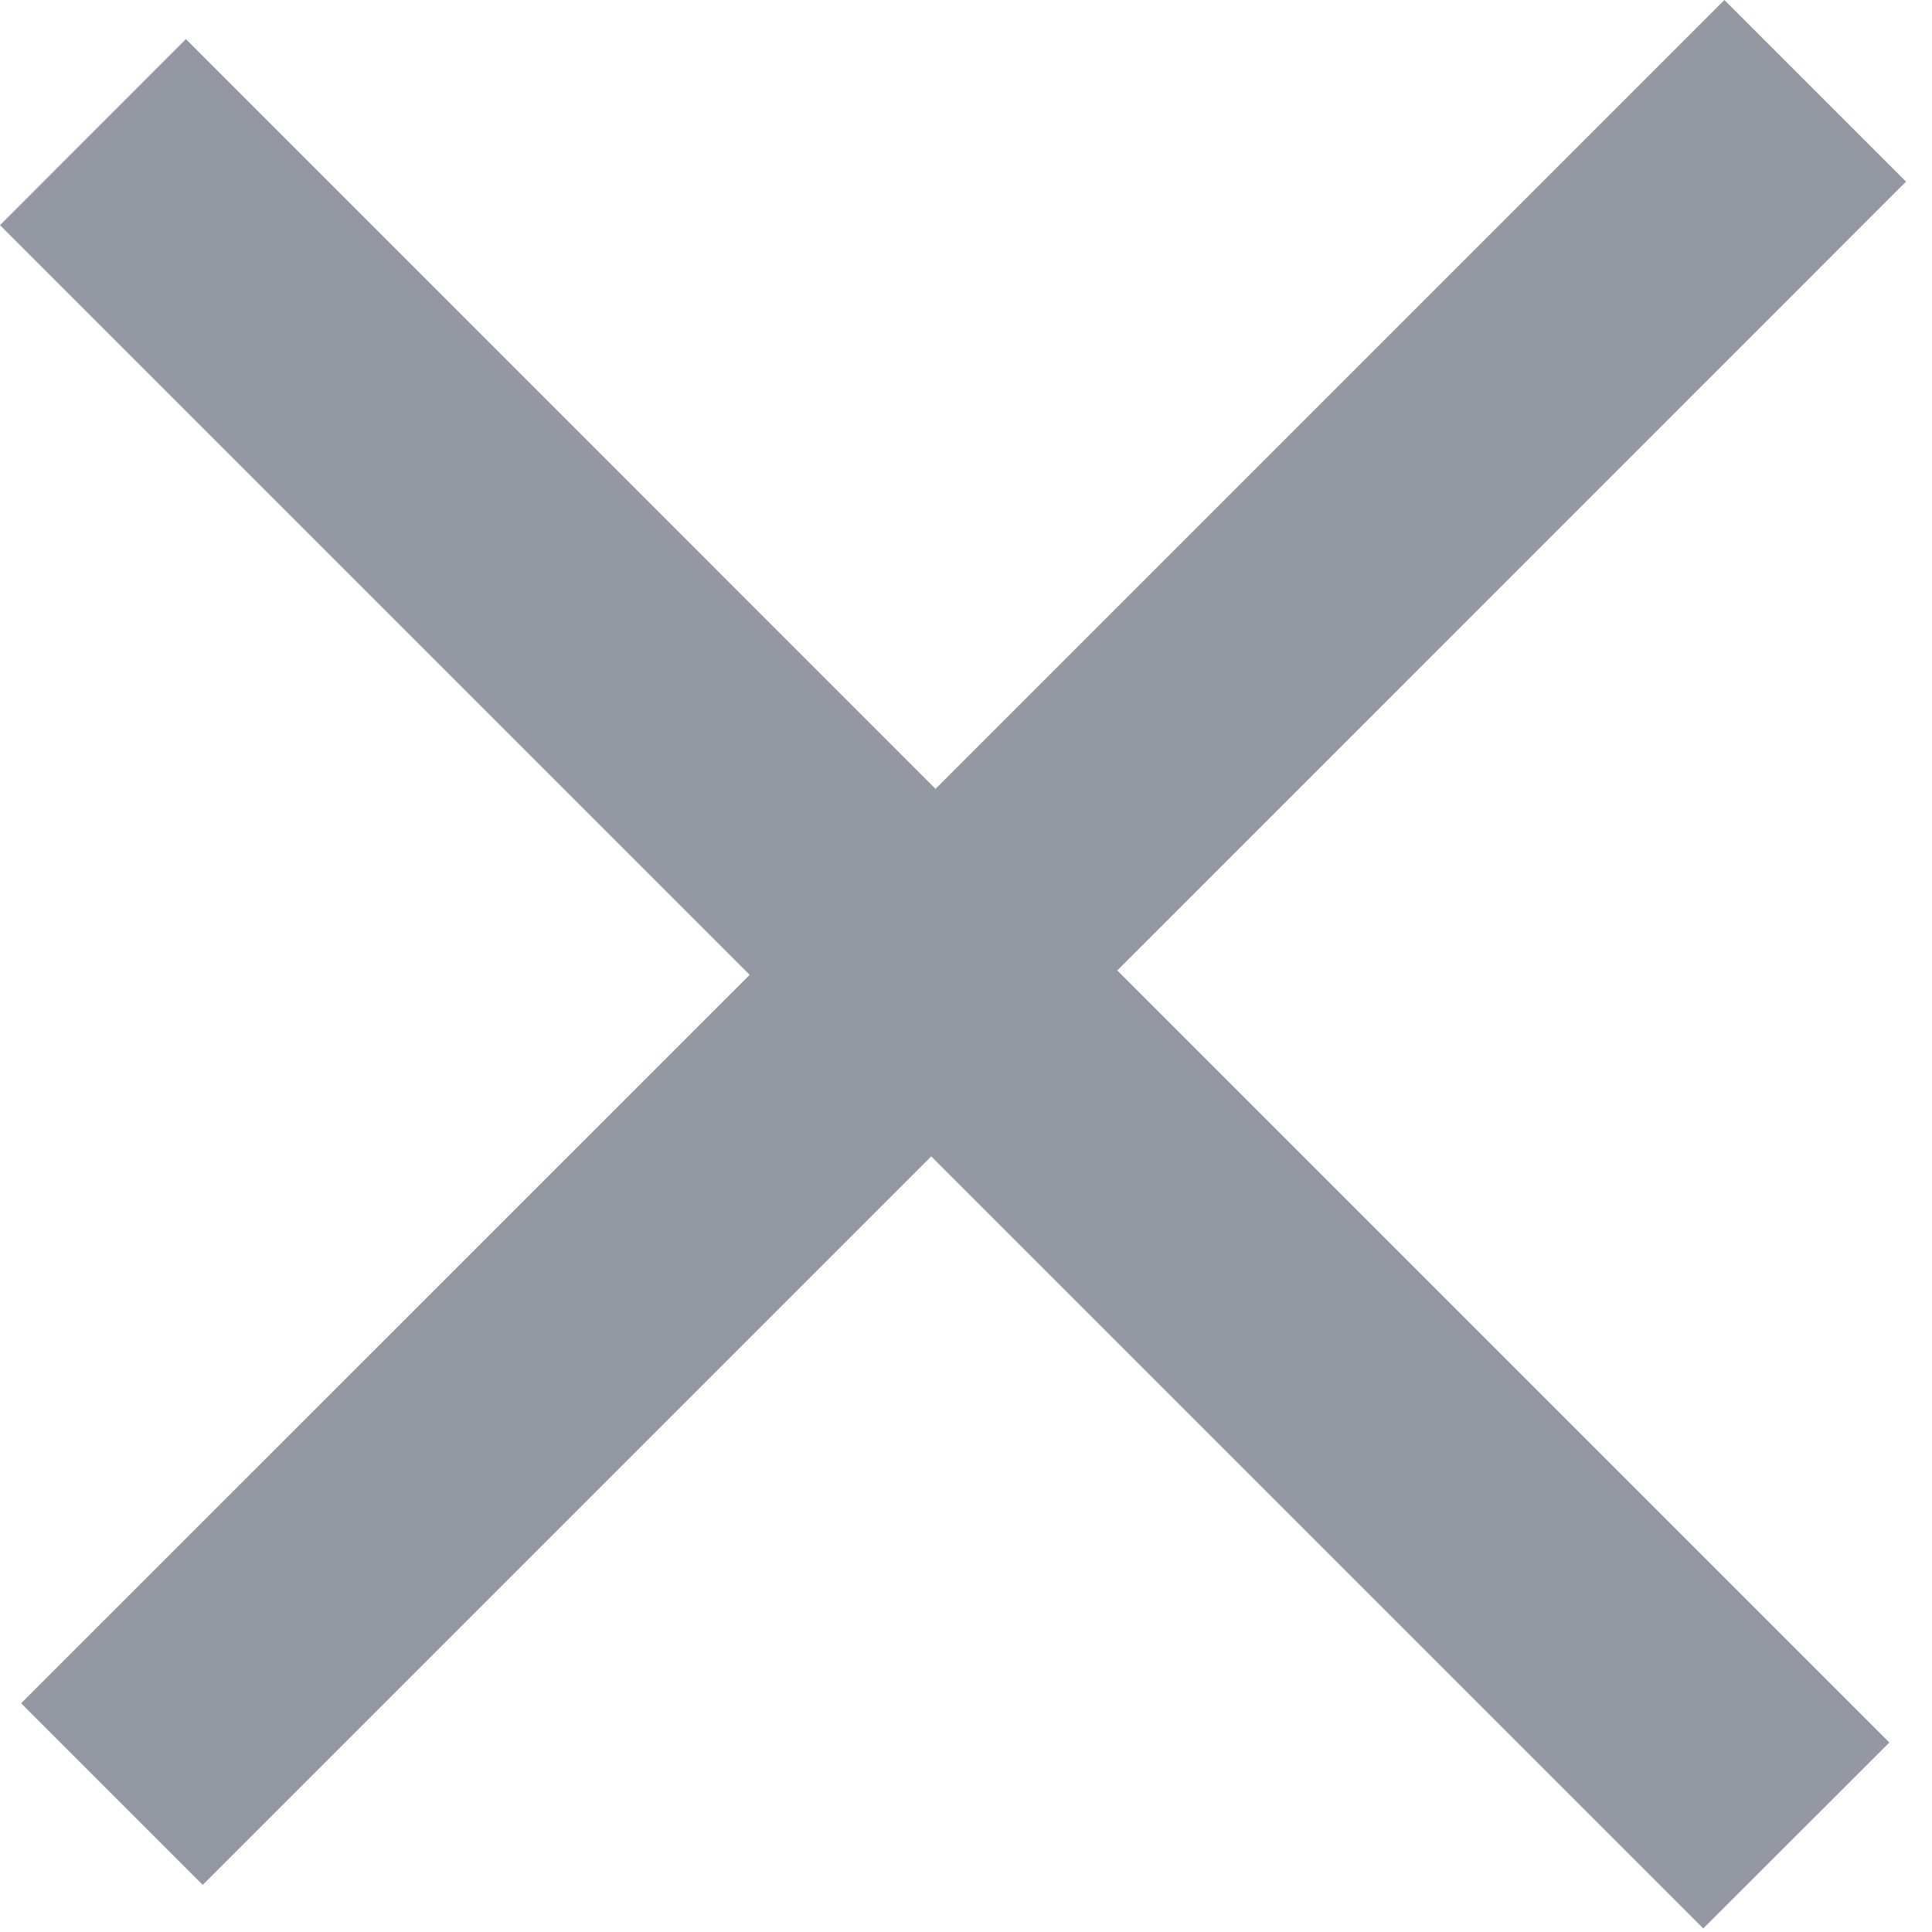 <svg xmlns="http://www.w3.org/2000/svg" width="13" height="13" style=""><rect id="backgroundrect" width="100%" height="100%" x="0" y="0" fill="none" stroke="none"/>
    
<g class="currentLayer" style=""><title>Layer 1</title><path fill="#9398a2" fill-rule="evenodd" d="M5.044 6.559L0 1.515 1.251.263l5.044 5.045L11.603 0l1.222 1.222L7.518 6.53l5.195 5.195-1.252 1.251-5.195-5.195-4.902 4.902-1.222-1.222L5.044 6.56z" id="svg_1" class="selected" fill-opacity="1"/></g></svg>